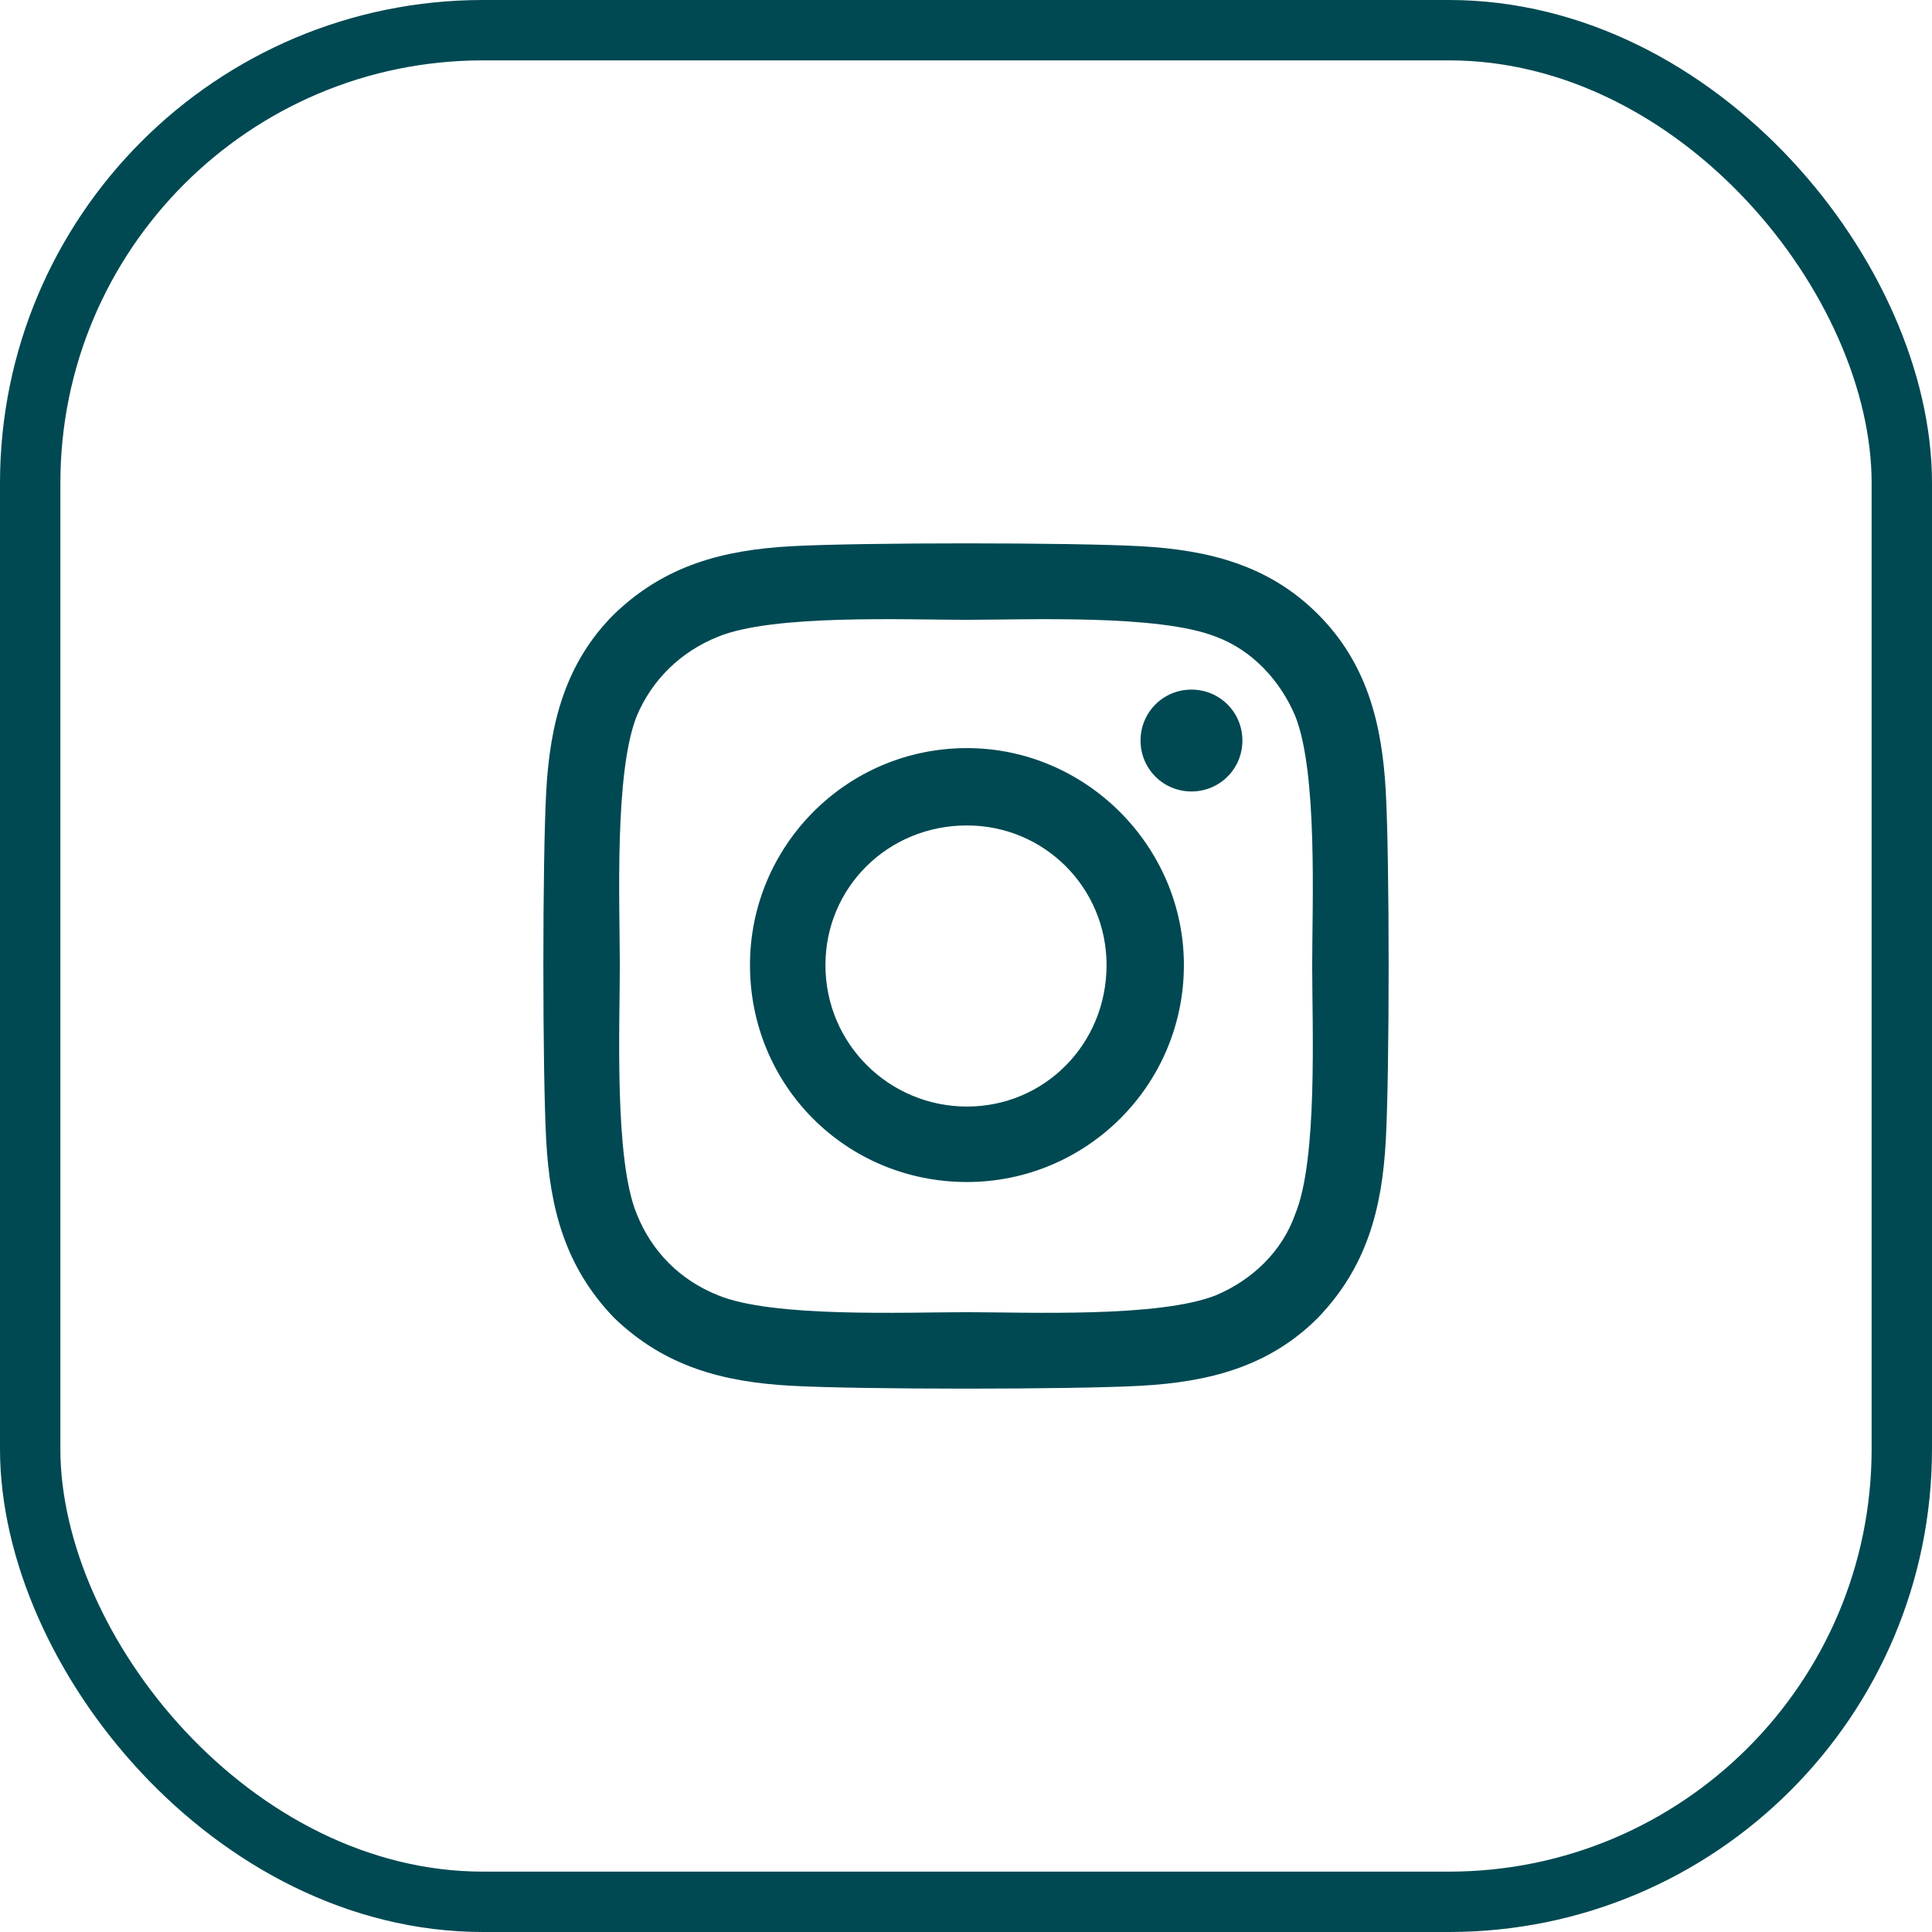 <svg width="32" height="32" viewBox="0 0 32 32" fill="none" xmlns="http://www.w3.org/2000/svg">
<path d="M16.016 12.391C14.016 12.391 12.422 14.016 12.422 15.984C12.422 17.984 14.016 19.578 16.016 19.578C17.984 19.578 19.609 17.984 19.609 15.984C19.609 14.016 17.984 12.391 16.016 12.391ZM16.016 18.328C14.734 18.328 13.672 17.297 13.672 15.984C13.672 14.703 14.703 13.672 16.016 13.672C17.297 13.672 18.328 14.703 18.328 15.984C18.328 17.297 17.297 18.328 16.016 18.328ZM20.578 12.266C20.578 11.797 20.203 11.422 19.734 11.422C19.266 11.422 18.891 11.797 18.891 12.266C18.891 12.734 19.266 13.109 19.734 13.109C20.203 13.109 20.578 12.734 20.578 12.266ZM22.953 13.109C22.891 11.984 22.641 10.984 21.828 10.172C21.016 9.359 20.016 9.109 18.891 9.047C17.734 8.984 14.266 8.984 13.109 9.047C11.984 9.109 11.016 9.359 10.172 10.172C9.359 10.984 9.109 11.984 9.047 13.109C8.984 14.266 8.984 17.734 9.047 18.891C9.109 20.016 9.359 20.984 10.172 21.828C11.016 22.641 11.984 22.891 13.109 22.953C14.266 23.016 17.734 23.016 18.891 22.953C20.016 22.891 21.016 22.641 21.828 21.828C22.641 20.984 22.891 20.016 22.953 18.891C23.016 17.734 23.016 14.266 22.953 13.109ZM21.453 20.109C21.234 20.734 20.734 21.203 20.141 21.453C19.203 21.828 17.016 21.734 16.016 21.734C14.984 21.734 12.797 21.828 11.891 21.453C11.266 21.203 10.797 20.734 10.547 20.109C10.172 19.203 10.266 17.016 10.266 15.984C10.266 14.984 10.172 12.797 10.547 11.859C10.797 11.266 11.266 10.797 11.891 10.547C12.797 10.172 14.984 10.266 16.016 10.266C17.016 10.266 19.203 10.172 20.141 10.547C20.734 10.766 21.203 11.266 21.453 11.859C21.828 12.797 21.734 14.984 21.734 15.984C21.734 17.016 21.828 19.203 21.453 20.109Z" fill="#004952"/>
<rect x="0.5" y="0.5" width="31" height="31" rx="7.5" stroke="#004952"/>
</svg>
